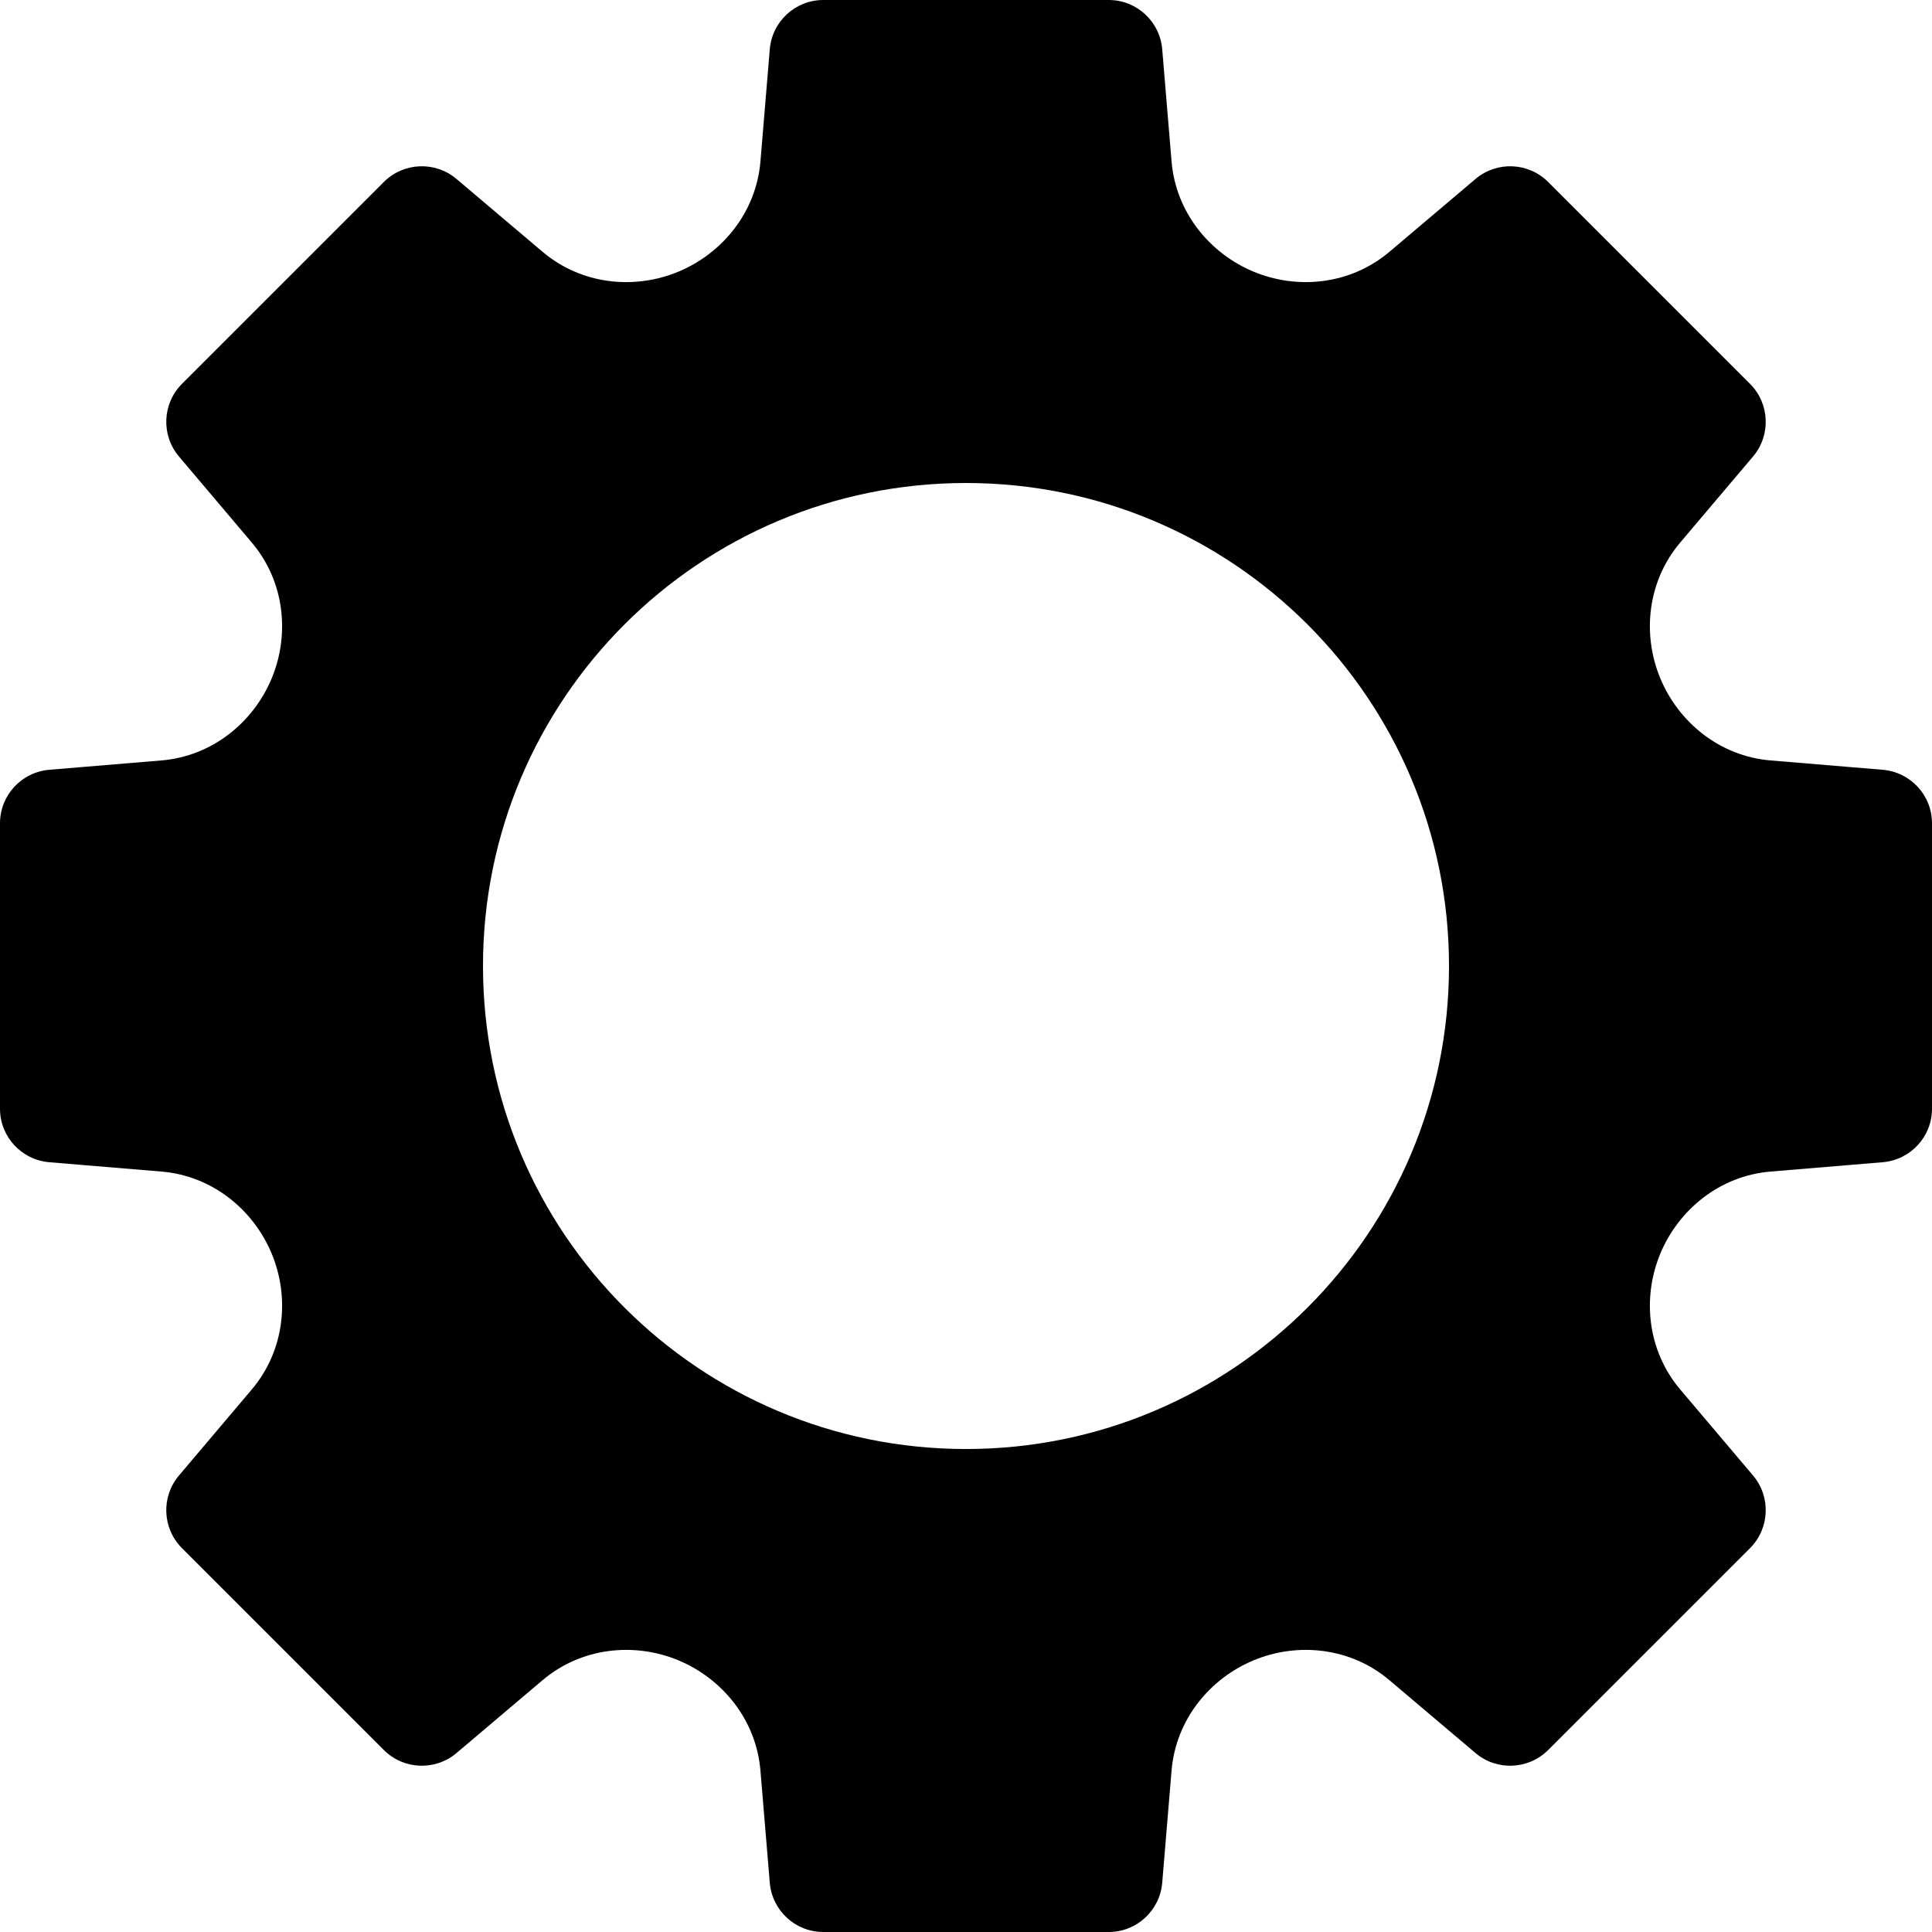 <?xml version="1.0" encoding="UTF-8"?> <svg xmlns="http://www.w3.org/2000/svg" width="1200" height="1200" viewBox="0 0 1200 1200" fill="none"><path fill-rule="evenodd" clip-rule="evenodd" d="M511.349 0C494.005 0 479.591 13.301 478.126 30.587L472.325 100.255C469.689 131.954 448.536 157.443 421.349 168.752C393.985 180.119 361.113 176.838 336.914 156.33L283.535 111.153C270.292 99.962 250.663 100.782 238.417 113.028L113.028 238.417C100.782 250.663 99.962 270.292 111.153 283.535L156.33 336.914C176.837 361.113 180.119 393.985 168.752 421.349C157.443 448.536 131.954 469.689 100.255 472.325L30.587 478.126C13.301 479.591 0 494.005 0 511.349V688.651C0 705.995 13.301 720.409 30.587 721.874L100.255 727.675C131.954 730.311 157.443 751.464 168.752 778.651C180.119 806.015 176.838 838.887 156.33 863.086L111.153 916.465C99.962 929.708 100.782 949.337 113.028 961.583L238.417 1086.97C250.663 1099.22 270.292 1100.04 283.535 1088.85L336.914 1043.67C361.113 1023.16 393.985 1019.88 421.349 1031.25C448.536 1042.56 469.689 1068.05 472.325 1099.75L478.126 1169.41C479.591 1186.7 494.005 1200 511.349 1200H688.651C705.995 1200 720.409 1186.7 721.874 1169.41L727.675 1099.75C730.311 1068.05 751.464 1042.56 778.651 1031.25C806.015 1019.88 838.887 1023.16 863.086 1043.67L916.465 1088.85C929.708 1100.04 949.337 1099.22 961.583 1086.97L1086.97 961.583C1099.22 949.337 1100.04 929.708 1088.85 916.465L1043.67 863.086C1023.16 838.887 1019.88 806.015 1031.25 778.651C1042.56 751.464 1068.05 730.311 1099.75 727.675L1169.41 721.874C1186.7 720.409 1200 705.995 1200 688.651V511.349C1200 494.005 1186.7 479.591 1169.41 478.126L1099.75 472.325C1068.05 469.689 1042.56 448.536 1031.25 421.349C1019.88 393.985 1023.16 361.113 1043.67 336.914L1088.85 283.535C1100.04 270.292 1099.22 250.663 1086.97 238.417L961.583 113.028C949.337 100.782 929.708 99.962 916.465 111.153L863.086 156.33C838.887 176.837 806.015 180.119 778.651 168.752C751.464 157.443 730.311 131.954 727.675 100.255L721.874 30.587C720.409 13.301 705.995 0 688.651 0H511.349ZM299.997 600.006C299.997 434.304 434.298 300.003 600 300.003C765.702 300.003 900.003 434.304 900.003 600.006C900.003 765.708 765.702 900.009 600 900.009C434.298 900.009 299.997 765.708 299.997 600.006Z" fill="black"></path></svg> 